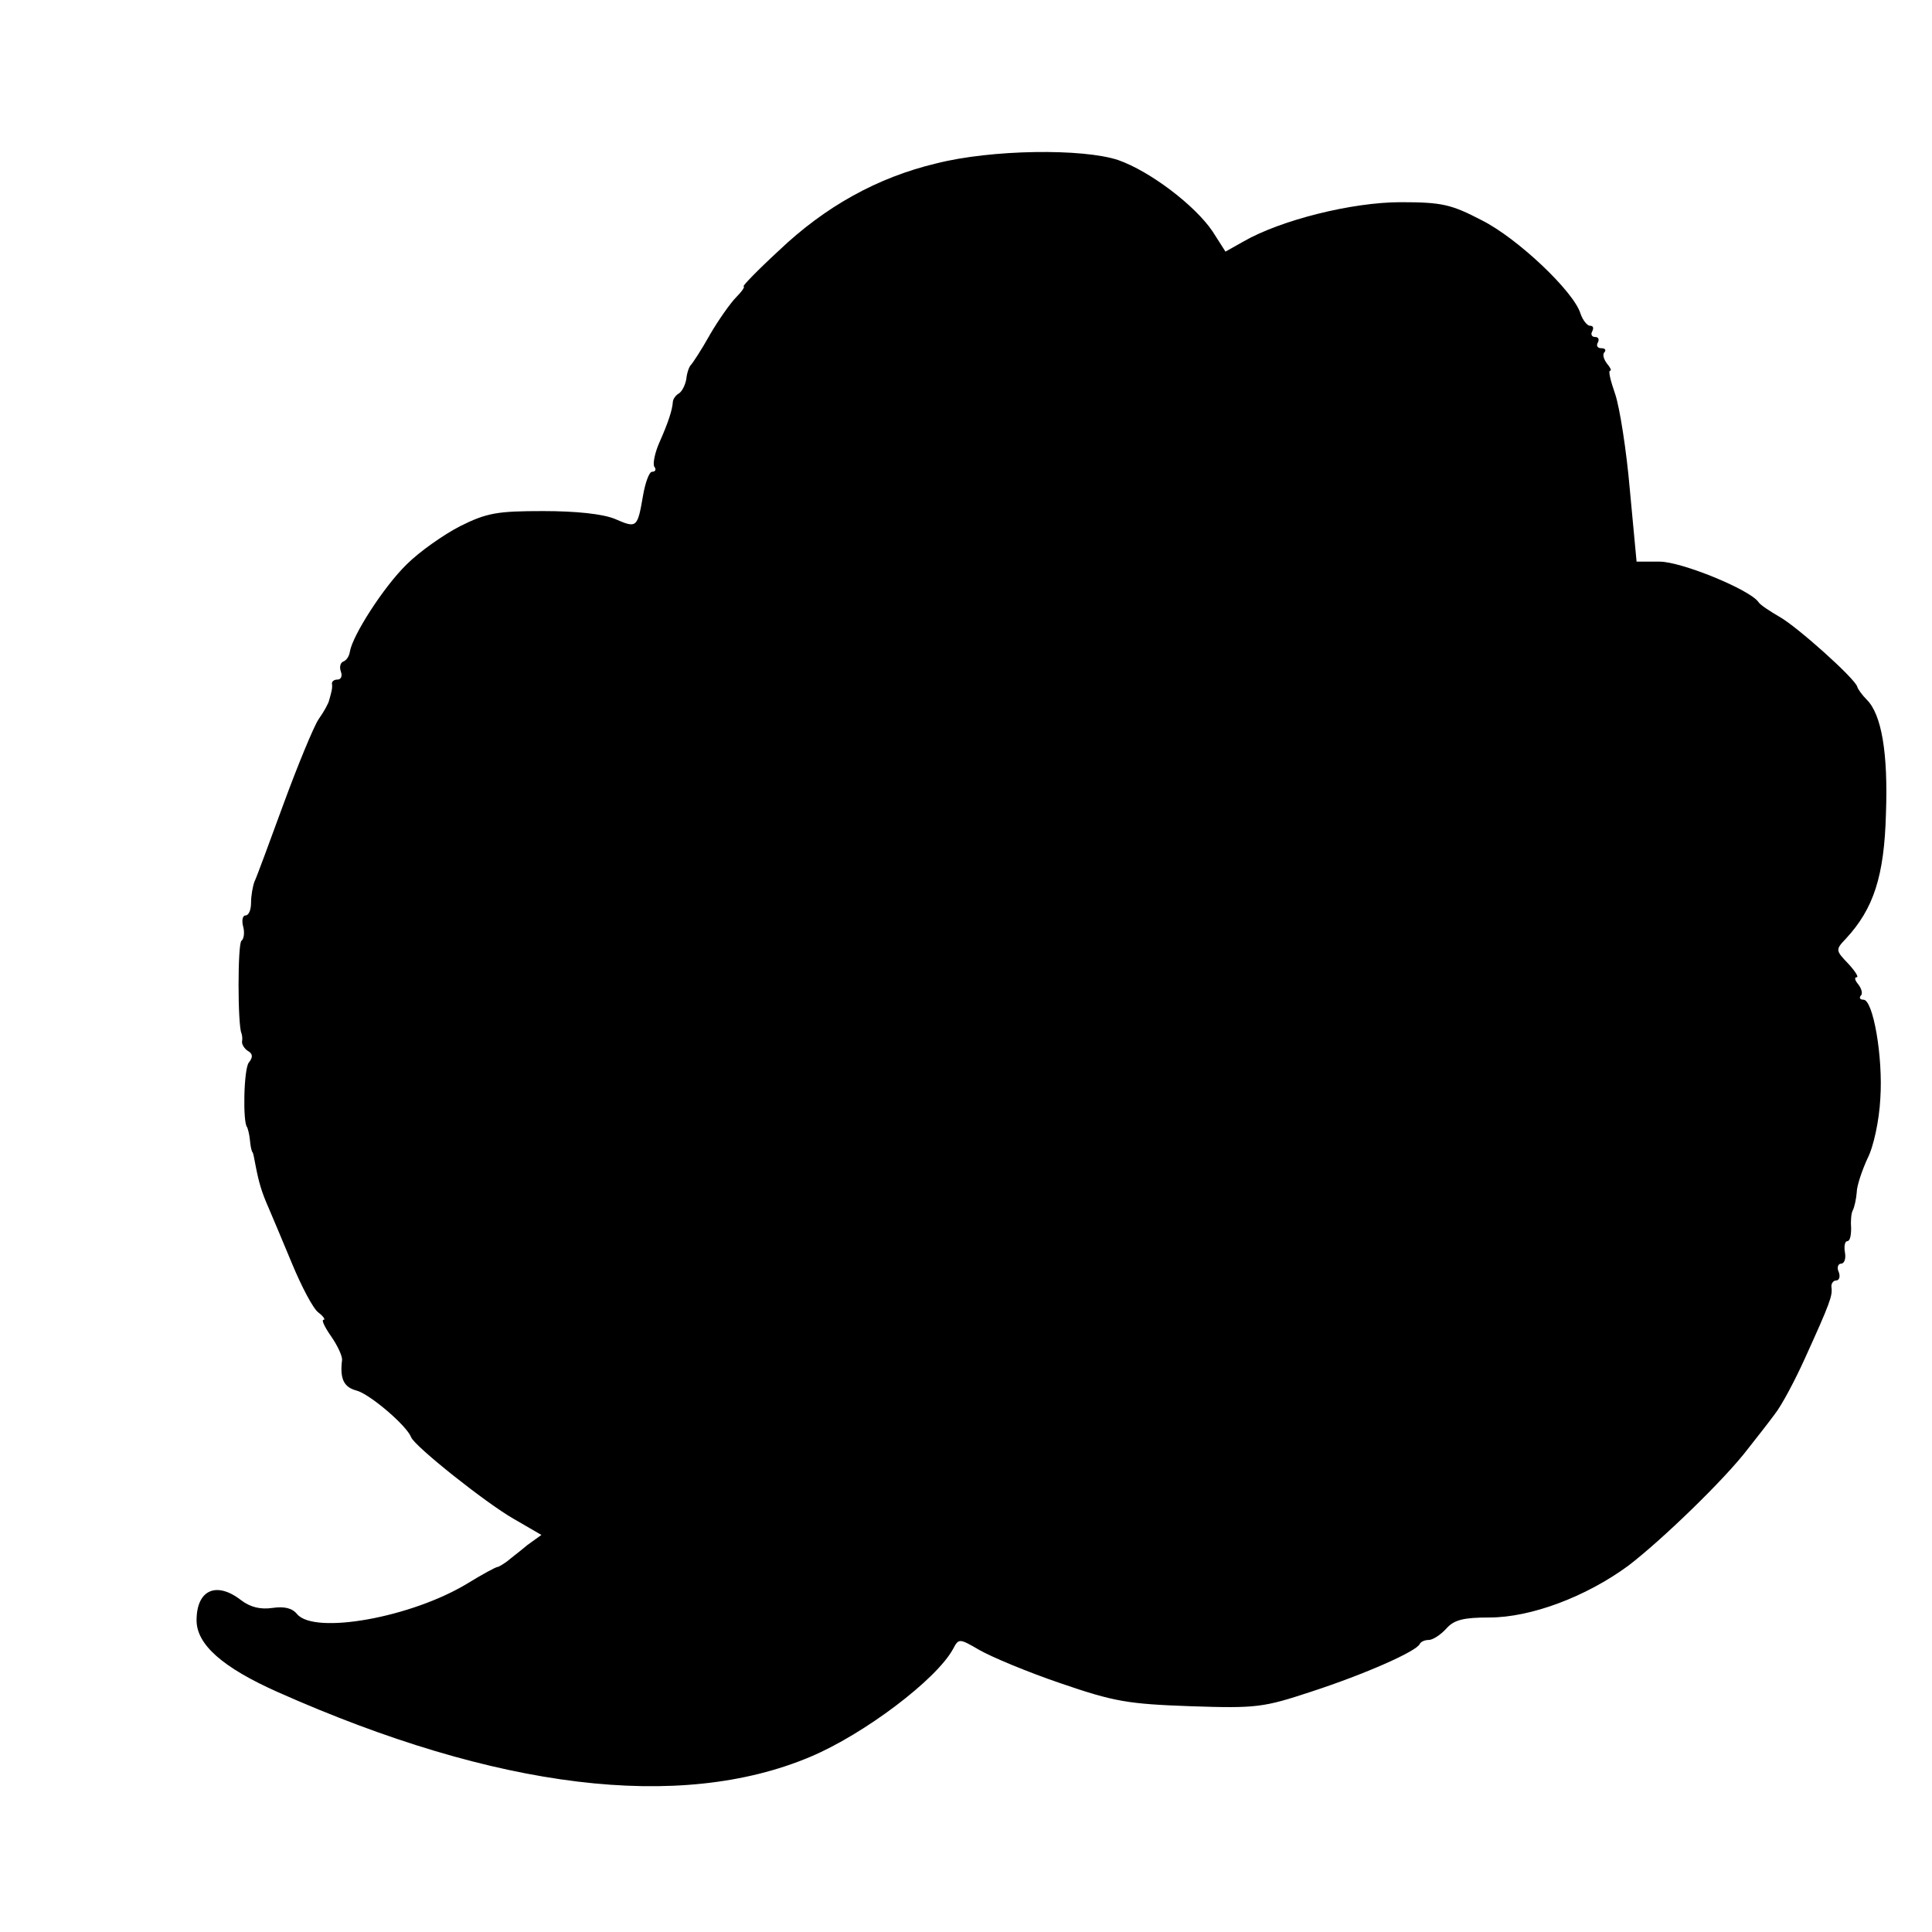 <?xml version="1.0" standalone="no"?>
<!DOCTYPE svg PUBLIC "-//W3C//DTD SVG 20010904//EN"
 "http://www.w3.org/TR/2001/REC-SVG-20010904/DTD/svg10.dtd">
<svg version="1.0" xmlns="http://www.w3.org/2000/svg"
 width="344pt" height="344pt" viewBox="0 0 344 344"
 preserveAspectRatio="xMidYMid meet">
<g transform="translate(0,344) scale(0.1,-0.1)"
fill="#000000" stroke="none">
<path d="M1667 3149 c-105 -25 -198 -77 -280 -155 -38 -35 -66 -64 -63 -64 3
0 -3 -9 -13 -19 -10 -10 -32 -41 -47 -67 -15 -27 -31 -51 -34 -54 -3 -3 -7
-14 -8 -25 -2 -11 -8 -23 -14 -26 -5 -3 -10 -10 -10 -15 -1 -14 -8 -36 -24
-72 -8 -18 -12 -38 -9 -43 4 -5 2 -9 -4 -9 -5 0 -12 -19 -16 -42 -10 -58 -11
-59 -50 -42 -22 9 -69 14 -128 14 -81 0 -100 -3 -148 -27 -29 -15 -72 -45 -95
-68 -41 -40 -96 -126 -101 -155 -1 -8 -6 -16 -12 -18 -5 -2 -7 -10 -4 -18 3
-8 0 -14 -6 -14 -6 0 -10 -3 -10 -7 1 -5 0 -11 -1 -15 -1 -5 -3 -11 -4 -15 -1
-5 -9 -20 -19 -34 -9 -14 -37 -82 -62 -150 -25 -68 -48 -131 -52 -139 -3 -8
-6 -25 -6 -37 0 -13 -4 -23 -10 -23 -5 0 -7 -9 -4 -20 3 -11 1 -22 -3 -25 -7
-4 -7 -151 0 -165 1 -3 2 -9 1 -14 -1 -5 4 -13 10 -17 9 -5 10 -11 2 -21 -9
-11 -11 -107 -3 -115 1 -2 4 -12 5 -23 1 -11 3 -21 5 -22 1 -2 3 -12 5 -23 6
-31 11 -48 23 -75 6 -14 25 -59 42 -100 17 -41 38 -81 47 -87 9 -7 13 -13 9
-13 -4 0 2 -13 14 -30 11 -16 20 -35 19 -42 -4 -33 3 -48 26 -54 23 -6 89 -62
97 -83 6 -16 133 -117 182 -145 l50 -29 -25 -18 c-13 -11 -29 -23 -36 -29 -7
-5 -15 -10 -17 -10 -3 0 -27 -13 -53 -29 -100 -61 -273 -92 -304 -55 -9 11
-23 14 -44 11 -21 -3 -39 1 -56 14 -44 34 -79 18 -79 -36 0 -43 46 -84 145
-128 389 -173 716 -213 948 -115 95 40 224 137 254 192 10 19 11 19 47 -2 21
-12 85 -39 144 -59 96 -33 120 -37 232 -41 118 -4 130 -2 215 26 95 31 188 72
193 85 2 4 9 7 16 7 7 0 21 9 31 20 14 16 31 20 77 20 74 0 172 37 247 92 59
45 172 154 213 208 15 19 37 47 48 62 12 15 36 60 54 100 45 99 49 111 47 126
-1 6 3 12 8 12 6 0 8 7 5 15 -4 8 -1 15 4 15 6 0 9 9 7 20 -2 11 0 20 4 20 5
0 7 10 7 23 -1 12 0 27 3 32 3 6 6 20 7 32 0 11 9 38 19 60 11 21 21 68 23
107 5 75 -13 176 -30 176 -6 0 -8 3 -5 7 4 3 2 12 -4 20 -6 7 -8 13 -3 13 4 0
-3 11 -15 24 -23 24 -23 25 -4 45 49 53 68 111 71 222 4 109 -8 177 -34 203
-8 8 -16 19 -17 23 -3 14 -108 108 -139 125 -17 10 -34 21 -37 26 -15 22 -137
72 -176 72 l-41 0 -12 128 c-6 70 -18 146 -26 170 -8 23 -13 42 -9 42 3 0 0 6
-6 13 -6 8 -8 17 -4 20 3 4 1 7 -6 7 -7 0 -9 5 -6 10 3 6 1 10 -5 10 -6 0 -8
5 -5 10 3 6 2 10 -4 10 -5 0 -13 10 -17 22 -12 39 -112 134 -176 166 -54 28
-70 32 -144 32 -87 0 -214 -32 -280 -70 l-32 -18 -23 36 c-31 46 -111 107
-168 127 -63 21 -226 19 -324 -6z"/>
</g>
</svg>
